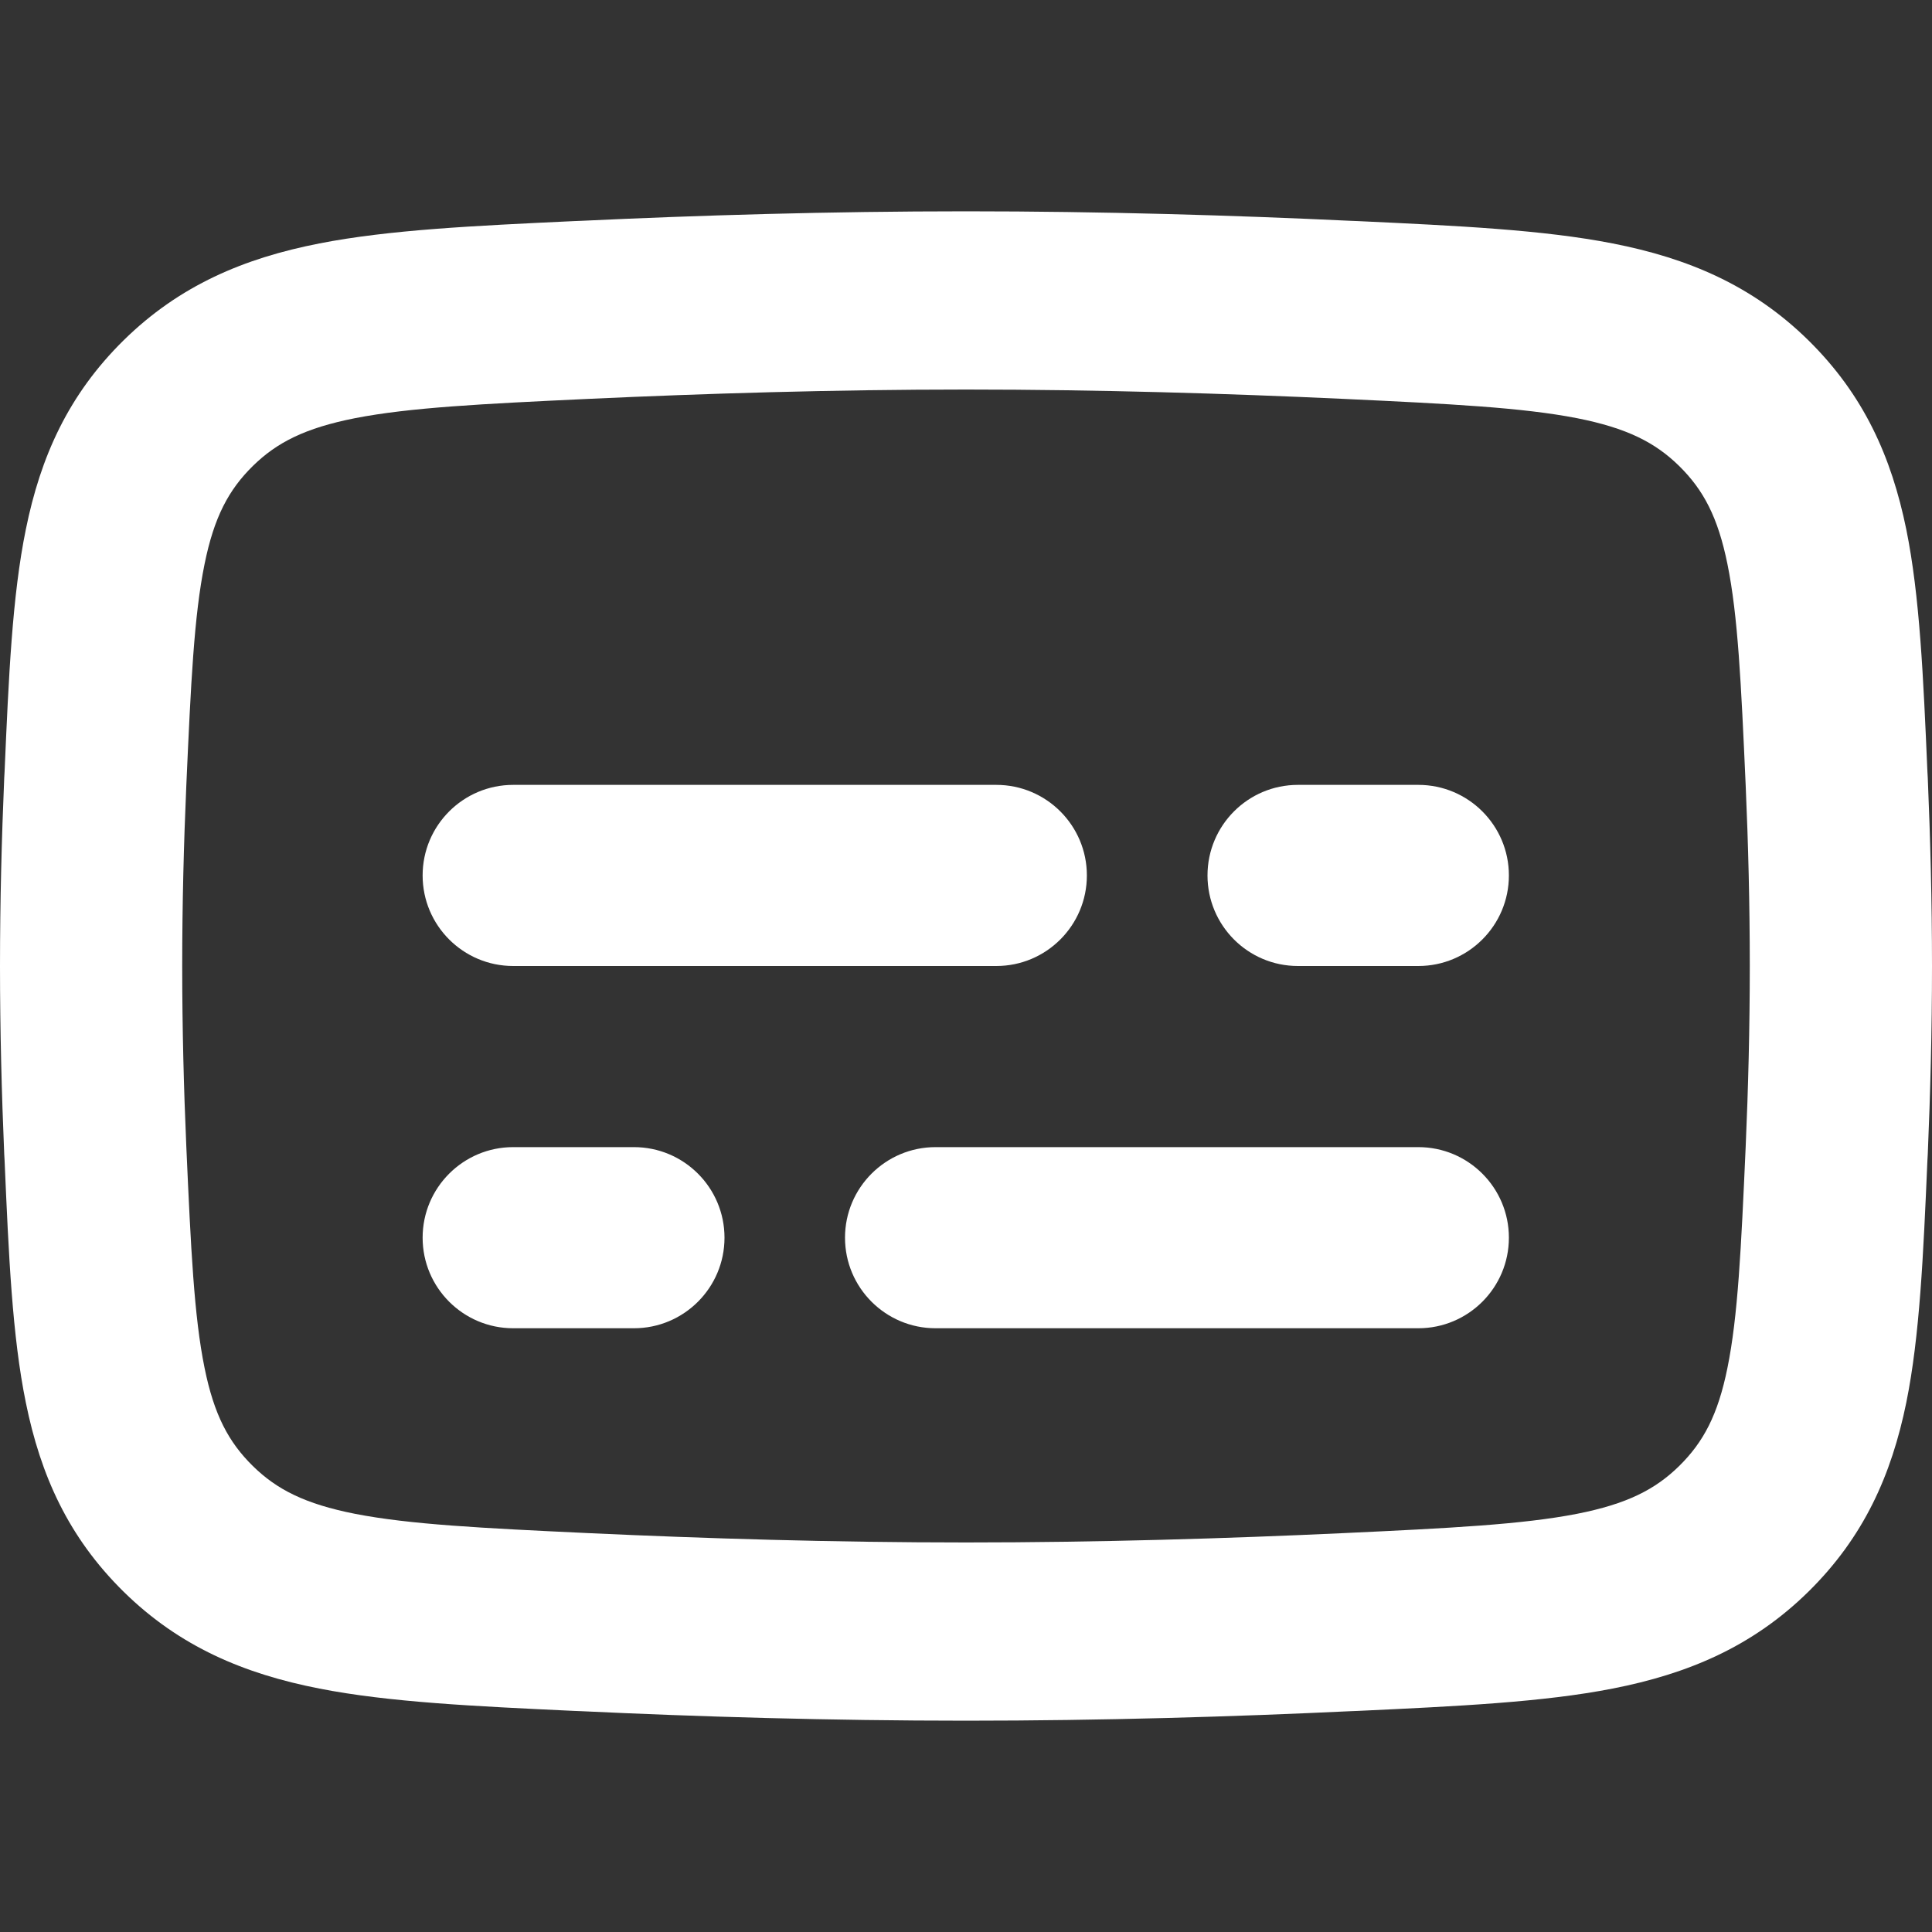 <svg xmlns="http://www.w3.org/2000/svg" width="16" height="16" viewBox="0 0 16 16"><rect x="0" y="0" width="16" height="16" fill="#333333" stroke="none"/><path d="M8 3.226C6.9 3.226 5.833 3.259 4.881 3.303C3.983 3.345 3.393 3.375 2.941 3.463C2.525 3.545 2.292 3.665 2.094 3.859C1.893 4.057 1.773 4.282 1.694 4.672C1.607 5.099 1.581 5.654 1.543 6.505C1.522 6.983 1.509 7.486 1.509 8C1.509 8.514 1.522 9.017 1.543 9.495C1.581 10.346 1.607 10.901 1.694 11.328C1.773 11.718 1.893 11.943 2.094 12.141C2.292 12.335 2.525 12.455 2.941 12.537C3.393 12.625 3.983 12.655 4.881 12.697C5.833 12.741 6.9 12.774 8 12.774C9.1 12.774 10.167 12.741 11.119 12.697C12.017 12.655 12.607 12.625 13.059 12.537C13.475 12.455 13.708 12.335 13.906 12.141C14.107 11.943 14.227 11.718 14.306 11.328C14.393 10.901 14.419 10.346 14.457 9.495C14.478 9.017 14.491 8.514 14.491 8C14.491 7.486 14.478 6.983 14.457 6.505C14.419 5.654 14.393 5.099 14.306 4.672C14.227 4.282 14.107 4.057 13.906 3.859C13.708 3.665 13.475 3.545 13.059 3.463C12.607 3.375 12.017 3.345 11.119 3.303C10.167 3.259 9.1 3.226 8 3.226ZM4.808 1.829C5.779 1.783 6.871 1.75 8 1.75C9.129 1.75 10.221 1.783 11.192 1.829L11.245 1.831C12.075 1.87 12.779 1.903 13.355 2.016C13.979 2.138 14.513 2.363 14.976 2.818C15.435 3.27 15.664 3.783 15.787 4.384C15.899 4.936 15.928 5.606 15.962 6.389L15.965 6.442C15.986 6.938 16 7.462 16 8C16 8.538 15.986 9.062 15.965 9.558L15.962 9.611C15.928 10.394 15.899 11.064 15.787 11.616C15.664 12.217 15.435 12.73 14.976 13.182C14.513 13.637 13.979 13.862 13.355 13.984C12.779 14.097 12.075 14.13 11.245 14.169L11.192 14.171C10.221 14.217 9.129 14.25 8 14.25C6.871 14.25 5.779 14.217 4.808 14.171L4.755 14.169C3.925 14.13 3.221 14.097 2.645 13.984C2.021 13.862 1.487 13.637 1.024 13.182C0.565 12.73 0.336 12.217 0.214 11.616C0.101 11.064 0.072 10.394 0.038 9.611L0.035 9.558C0.014 9.062 0 8.538 0 8C0 7.462 0.014 6.938 0.035 6.442L0.038 6.389C0.072 5.606 0.101 4.936 0.214 4.384C0.336 3.783 0.565 3.27 1.024 2.818C1.487 2.363 2.021 2.138 2.645 2.016C3.221 1.903 3.925 1.87 4.755 1.831L4.808 1.829ZM3.5 10.25C3.5 9.836 3.836 9.5 4.25 9.5H5.25C5.664 9.5 6 9.836 6 10.25C6 10.664 5.664 11 5.25 11H4.25C3.836 11 3.5 10.664 3.5 10.25ZM10.749 6.5C10.335 6.5 10 6.836 10 7.25C10 7.664 10.335 8 10.749 8H11.746C12.16 8 12.496 7.664 12.496 7.25C12.496 6.836 12.16 6.5 11.746 6.5H10.749ZM6.998 10.25C6.998 9.836 7.334 9.5 7.748 9.5H11.746C12.16 9.5 12.496 9.836 12.496 10.25C12.496 10.664 12.16 11 11.746 11H7.748C7.334 11 6.998 10.664 6.998 10.25ZM4.25 6.5C3.836 6.5 3.5 6.836 3.5 7.25C3.5 7.664 3.836 8 4.25 8H8.251C8.665 8 9.001 7.664 9.001 7.25C9.001 6.836 8.665 6.5 8.251 6.5H4.25Z" fill="#fff"/></svg>
